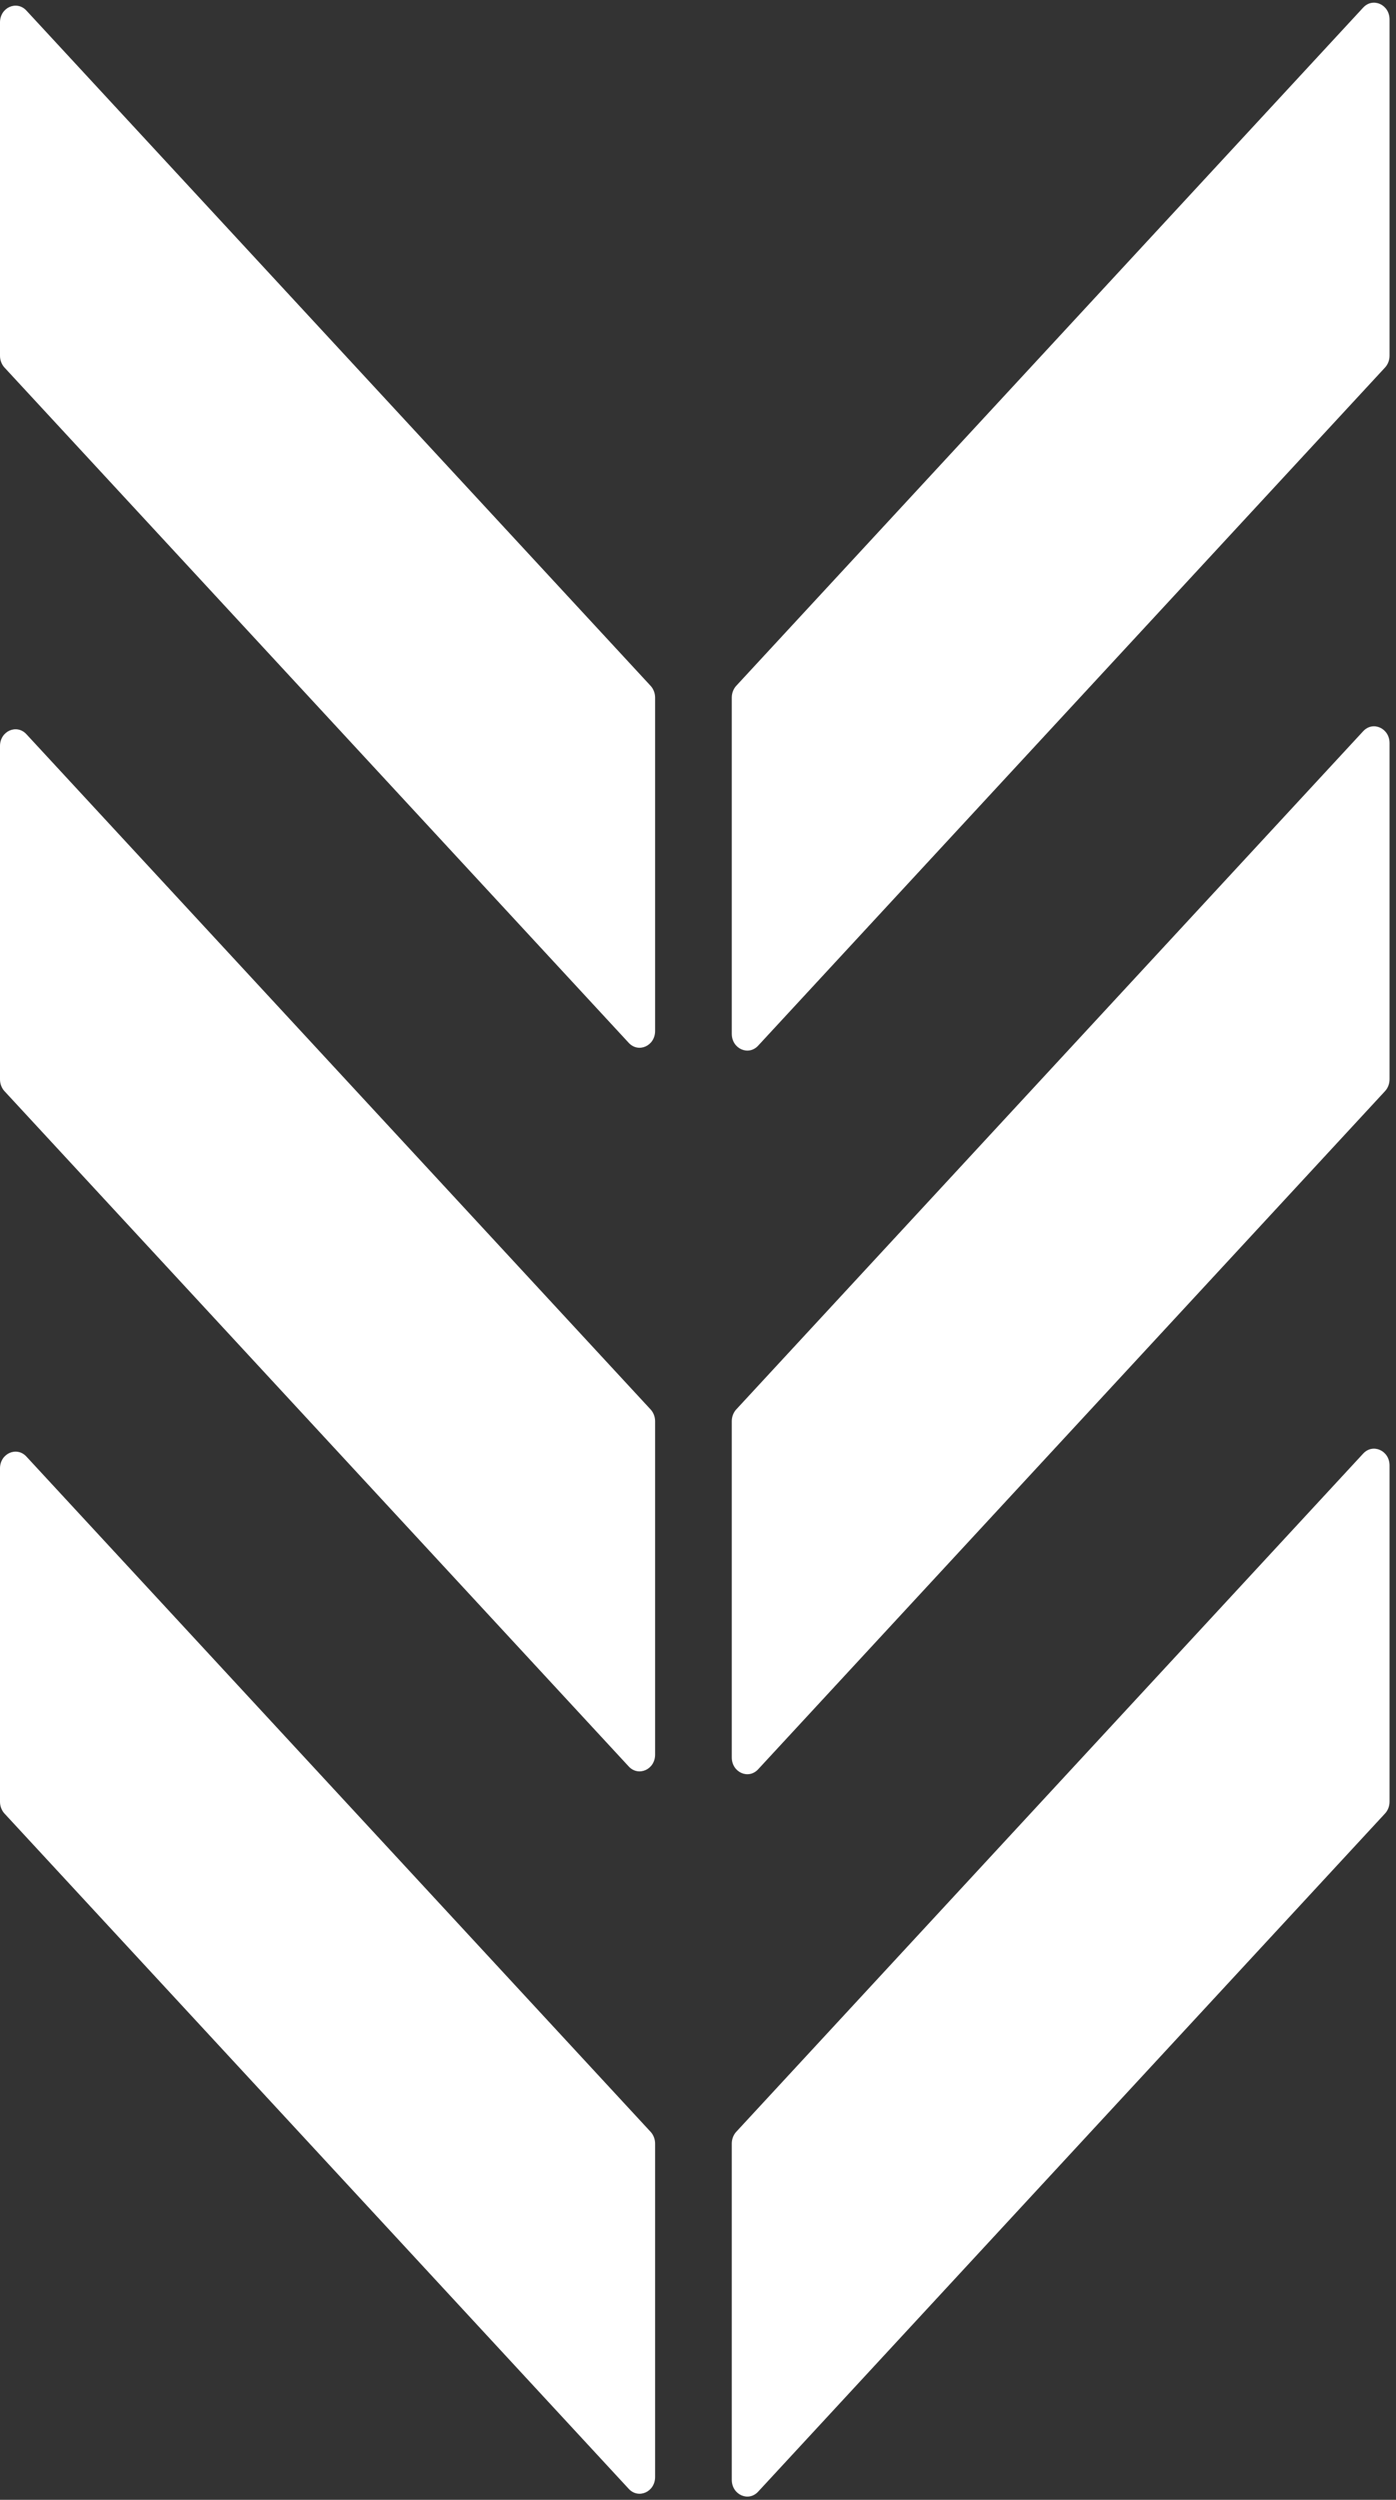 <svg width="171" height="306" viewBox="0 0 171 306" fill="none" xmlns="http://www.w3.org/2000/svg">
<rect x="0" y="0" width="171" height="306" fill="#333333" stroke="none"/>
<path d="M166.975 177.936L90.192 260.943C89.837 261.327 89.637 261.847 89.637 262.391V303.55C89.637 305.374 91.679 306.294 92.871 304.998L169.654 221.991C170.009 221.607 170.209 221.087 170.209 220.543V179.384C170.209 177.56 168.166 176.64 166.975 177.936Z" fill="white"/>
<path d="M0.555 221.999L77.013 304.654C78.204 305.942 80.246 305.03 80.246 303.206V262.399C80.246 261.855 80.047 261.335 79.691 260.951L3.234 178.296C2.042 177.008 0 177.92 0 179.744V220.551C0 221.095 0.2 221.615 0.555 221.999Z" fill="white"/>
<path d="M166.975 89.512L90.192 172.519C89.837 172.903 89.637 173.423 89.637 173.966V215.126C89.637 216.95 91.679 217.87 92.871 216.574L169.654 133.567C170.009 133.183 170.209 132.663 170.209 132.119V90.96C170.209 89.136 168.166 88.216 166.975 89.512Z" fill="white"/>
<path d="M0.555 133.575L77.013 216.23C78.204 217.518 80.246 216.606 80.246 214.782V173.974C80.246 173.43 80.047 172.91 79.691 172.526L3.234 89.872C2.042 88.584 0 89.496 0 91.32V132.127C0 132.671 0.2 133.191 0.555 133.575Z" fill="white"/>
<path d="M166.975 0.934L90.192 83.941C89.837 84.325 89.637 84.845 89.637 85.389V126.548C89.637 128.372 91.679 129.292 92.871 127.996L169.654 44.99C170.009 44.606 170.209 44.086 170.209 43.542V2.382C170.209 0.558 168.166 -0.362 166.975 0.934Z" fill="white"/>
<path d="M0.555 44.997L77.013 127.652C78.204 128.94 80.246 128.028 80.246 126.204V85.397C80.246 84.853 80.047 84.333 79.691 83.949L3.234 1.294C2.042 0.006 0 0.918 0 2.742V43.549C0 44.093 0.2 44.613 0.555 44.997Z" fill="white"/>
</svg>
